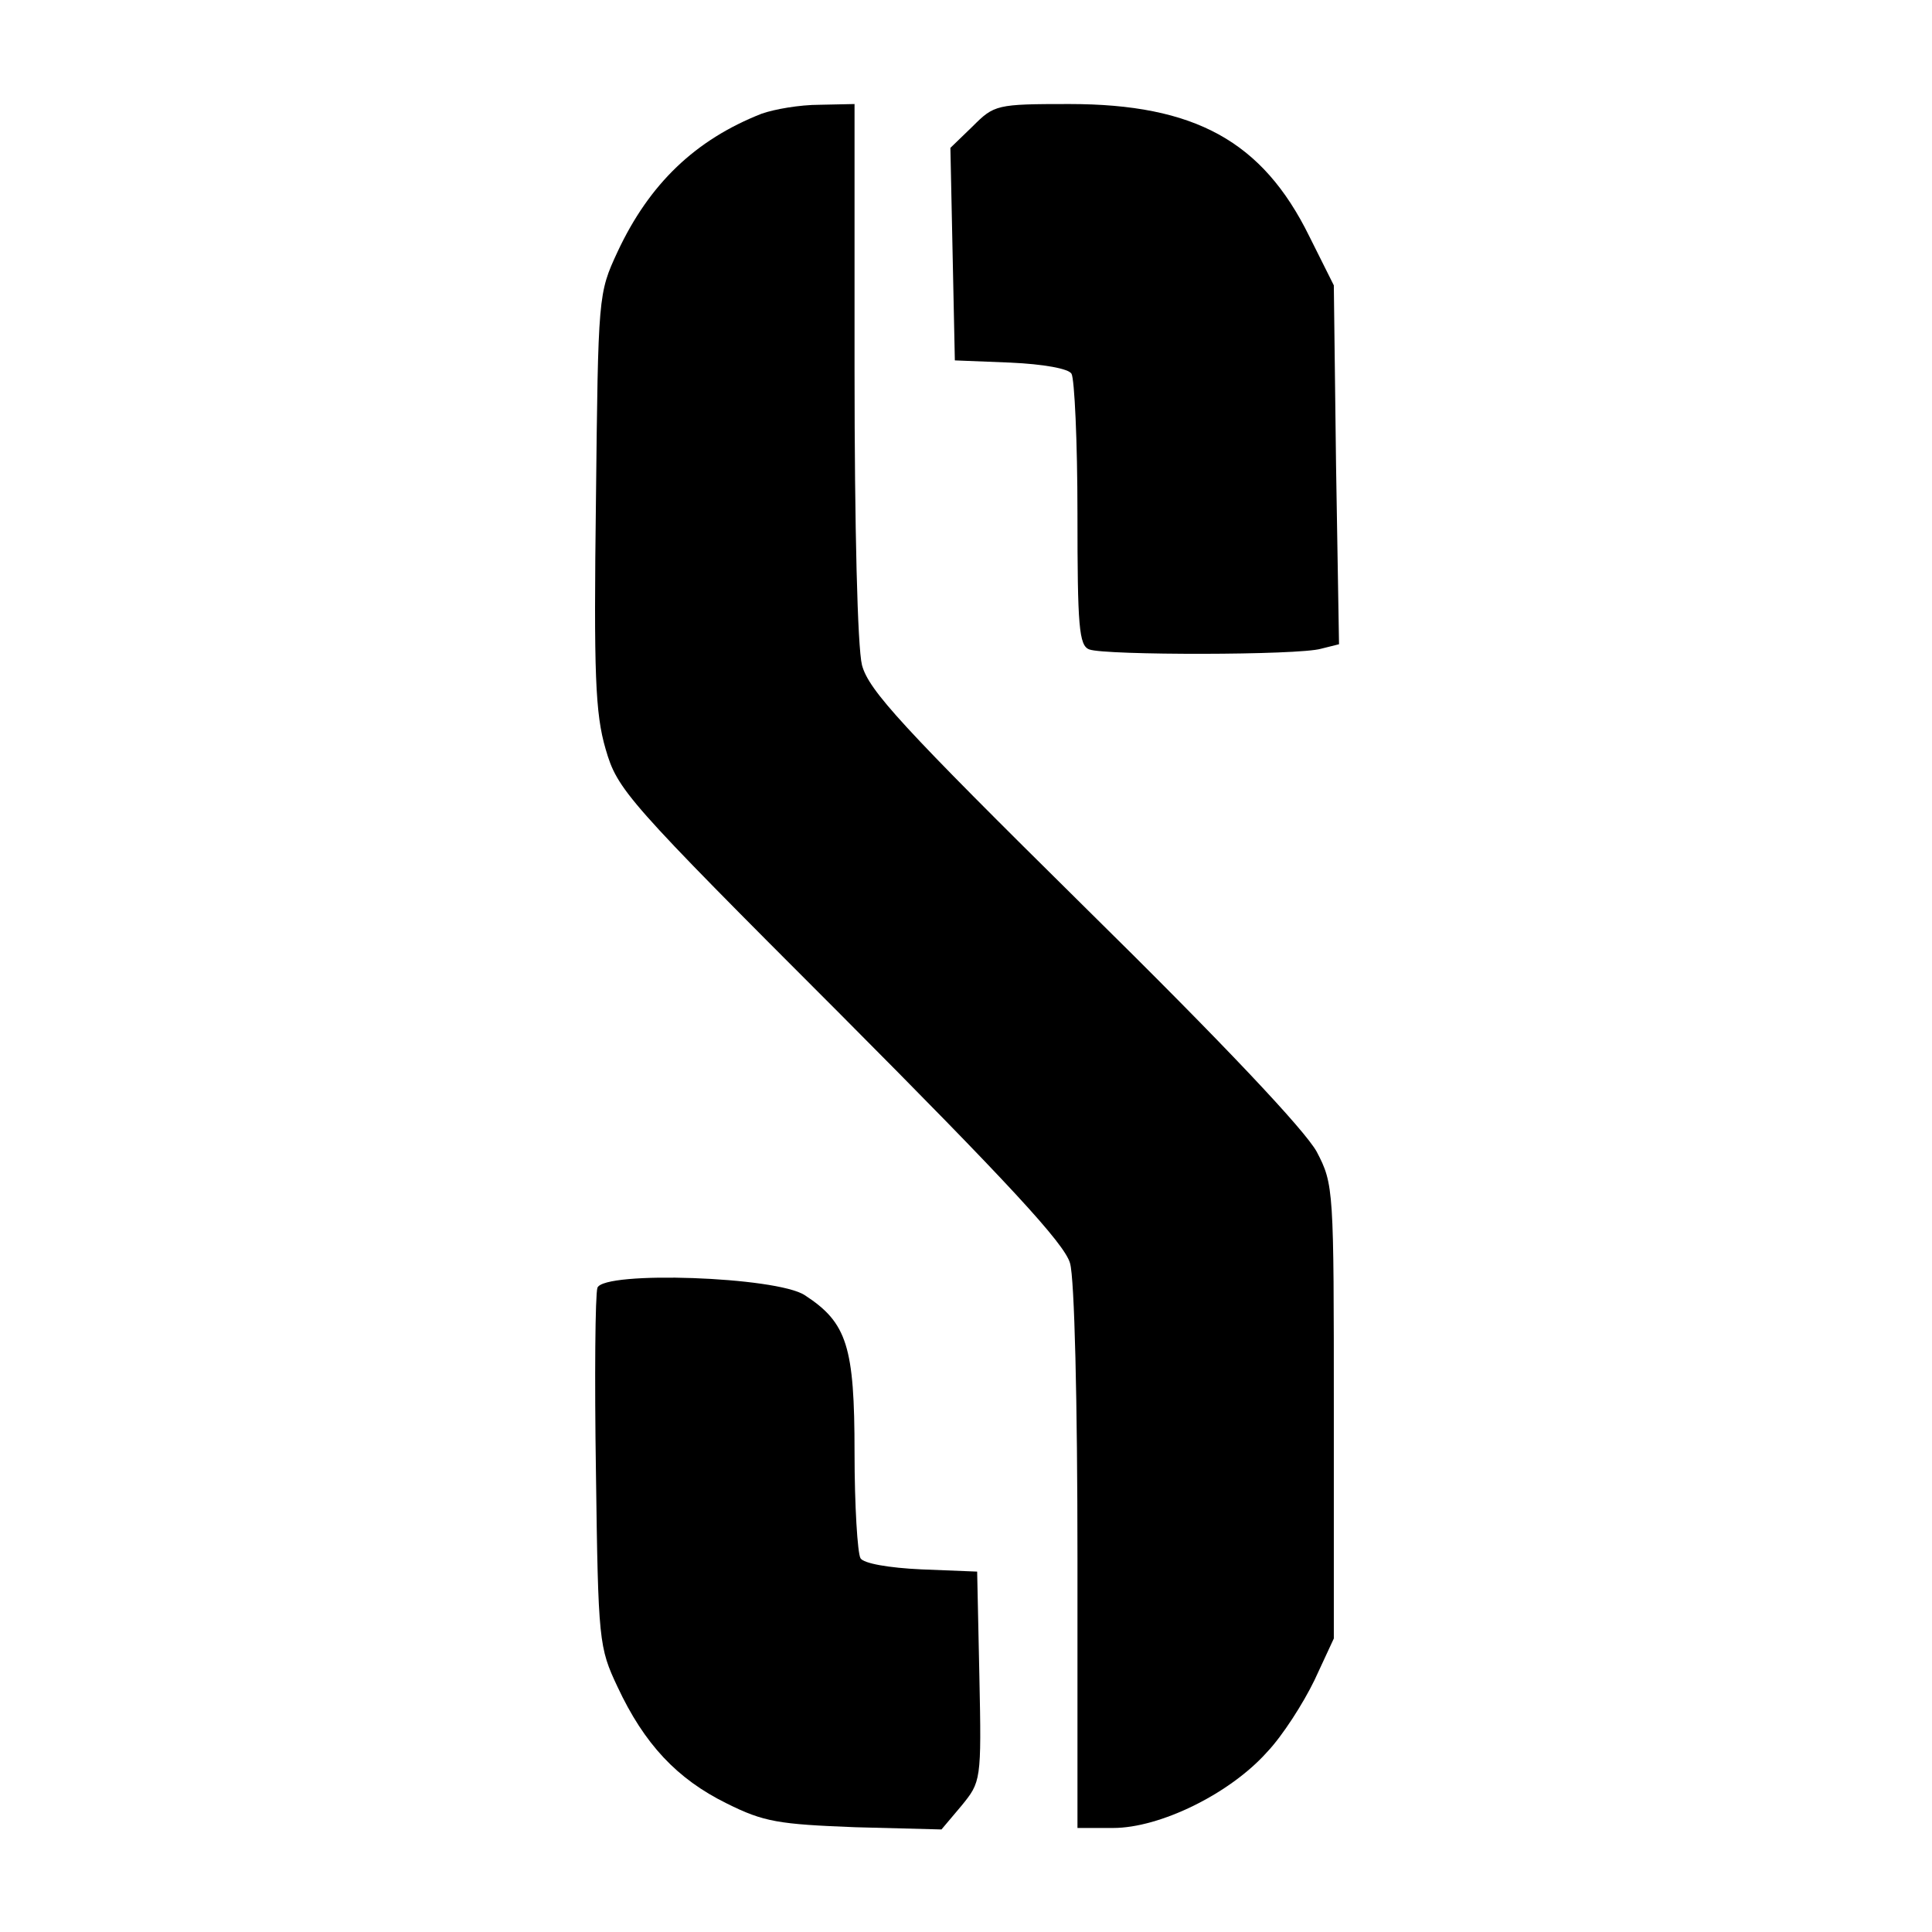<?xml version="1.0" standalone="no"?>
<!DOCTYPE svg PUBLIC "-//W3C//DTD SVG 20010904//EN"
 "http://www.w3.org/TR/2001/REC-SVG-20010904/DTD/svg10.dtd">
<svg version="1.0" xmlns="http://www.w3.org/2000/svg"
 width="260pt" height="260pt" viewBox="0 0 260 260"
 preserveAspectRatio="xMidYMid meet">
<g transform="translate(0,260) scale(0.1,-0.1)"
fill="#000000" stroke="none">
<path d="M1025 2447 c-89 -35 -151 -94 -194 -186 -26 -56 -26 -58 -29 -334 -3
-234 -1 -287 13 -335 16 -55 27 -68 316 -357 225 -226 302 -309 309 -335 6
-20 10 -187 10 -397 l0 -363 48 0 c63 0 157 46 207 102 21 22 49 66 64 97 l26
56 0 305 c0 300 0 306 -23 350 -16 29 -123 143 -313 330 -245 242 -290 291
-299 325 -6 24 -10 184 -10 398 l0 357 -47 -1 c-27 0 -61 -6 -78 -12z"/>
<path d="M1309 2430 l-30 -29 3 -143 3 -143 75 -3 c44 -2 78 -8 82 -15 4 -7 8
-91 8 -188 0 -152 2 -178 16 -183 21 -8 282 -8 312 1 l24 6 -4 241 -3 242 -33
66 c-63 128 -154 178 -323 178 -98 0 -101 -1 -130 -30z"/>
<path d="M804 867 c-3 -9 -4 -121 -2 -249 3 -227 4 -235 29 -288 36 -77 80
-124 147 -157 50 -25 70 -28 173 -32 l116 -3 27 32 c26 32 27 33 24 174 l-3
141 -75 3 c-44 2 -78 8 -82 15 -4 7 -8 71 -8 142 0 143 -10 175 -67 212 -38
25 -270 33 -279 10z"/>
</g>
</svg>

